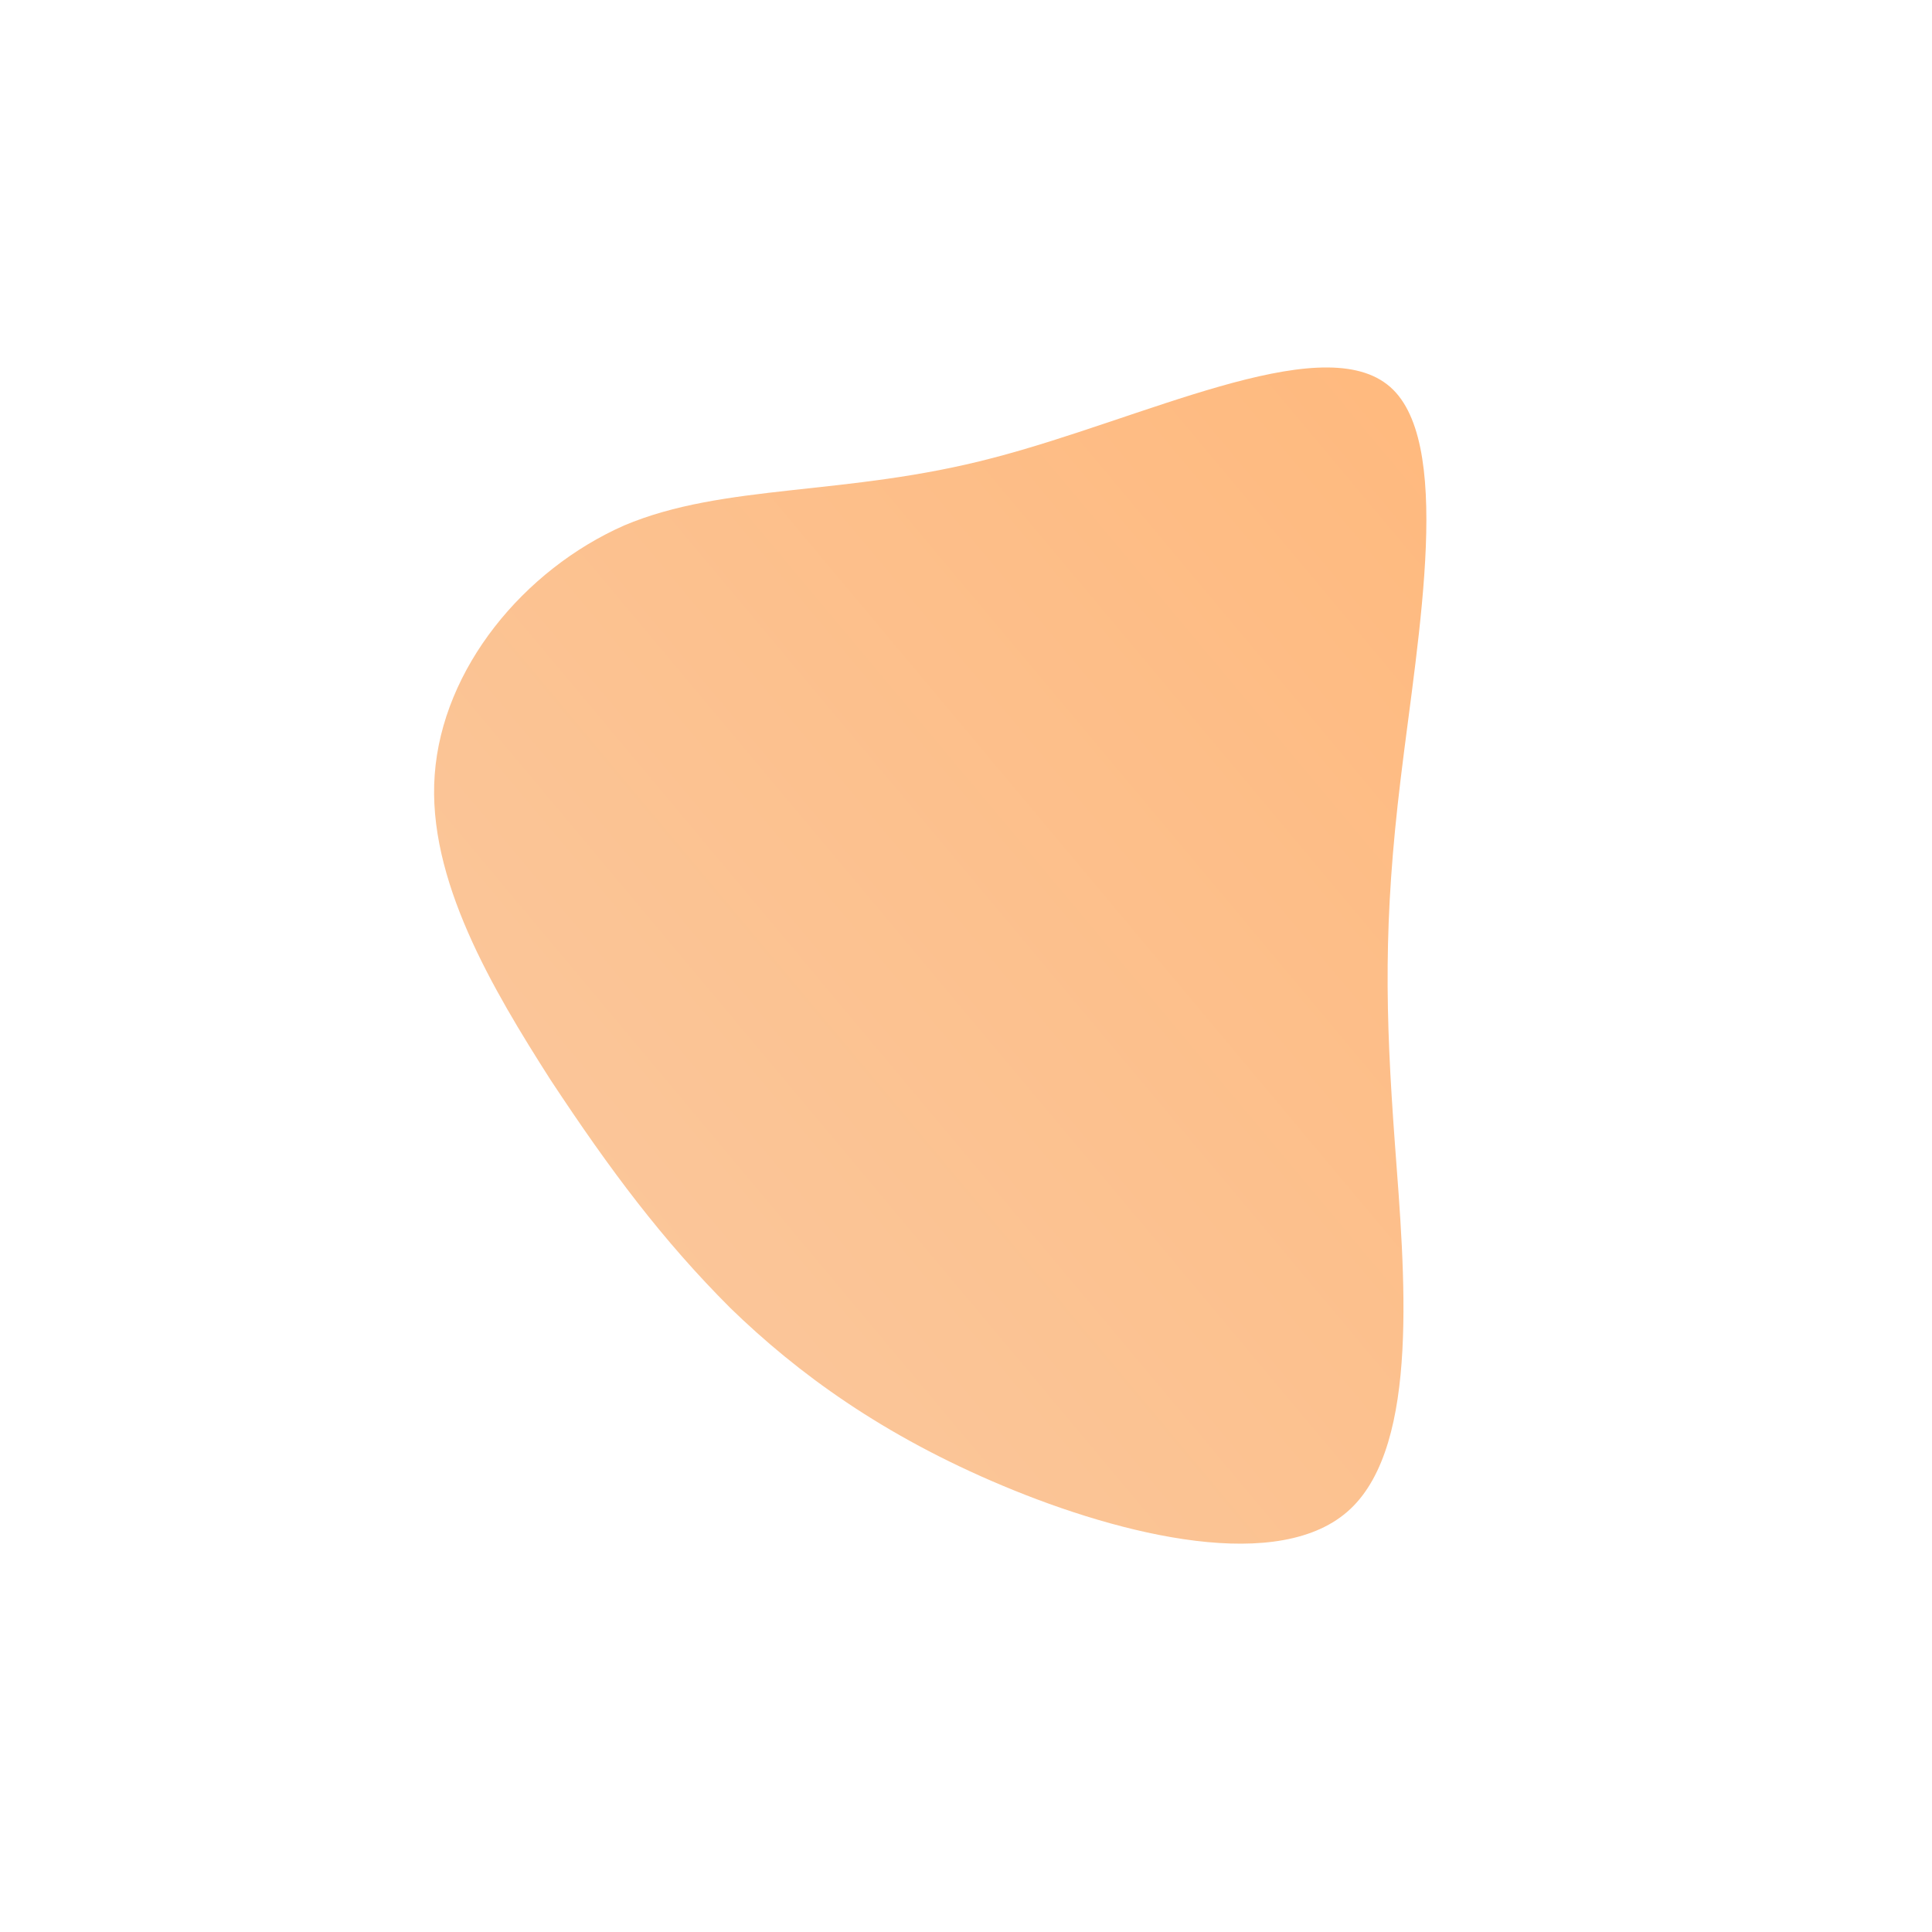 <!--?xml version="1.0" standalone="no"?-->
              <svg id="sw-js-blob-svg" viewBox="0 0 100 100" xmlns="http://www.w3.org/2000/svg" version="1.1">
                    <defs> 
                        <linearGradient id="sw-gradient" x1="0" x2="1" y1="1" y2="0">
                            <stop id="stop1" stop-color="rgba(249, 202, 162, 1)" offset="0%"></stop>
                            <stop id="stop2" stop-color="rgba(255, 184.565, 124.621, 1)" offset="100%"></stop>
                        </linearGradient>
                    </defs>
                <path fill="url(#sw-gradient)" d="M21.8,-30.1C25.3,-27.4,23.4,-17.2,22.5,-9.7C21.6,-2.3,21.7,2.4,22.2,9.2C22.7,15.9,23.5,24.7,19.9,28.1C16.3,31.5,8.1,29.5,1.9,26.9C-4.3,24.3,-8.7,21.1,-12.2,17.7C-15.7,14.2,-18.4,10.6,-21.5,5.9C-24.5,1.2,-27.9,-4.5,-27.5,-9.9C-27.1,-15.4,-22.9,-20.5,-17.7,-22.8C-12.5,-25,-6.2,-24.3,1.4,-26.3C9.1,-28.3,18.2,-32.9,21.8,-30.1Z" width="100%" height="100%" transform="translate(50 50)" stroke-width="0" style="transition: all 0.3s ease 0s;" stroke="rgba(251, 160, 163, 1)"></path>
              </svg>